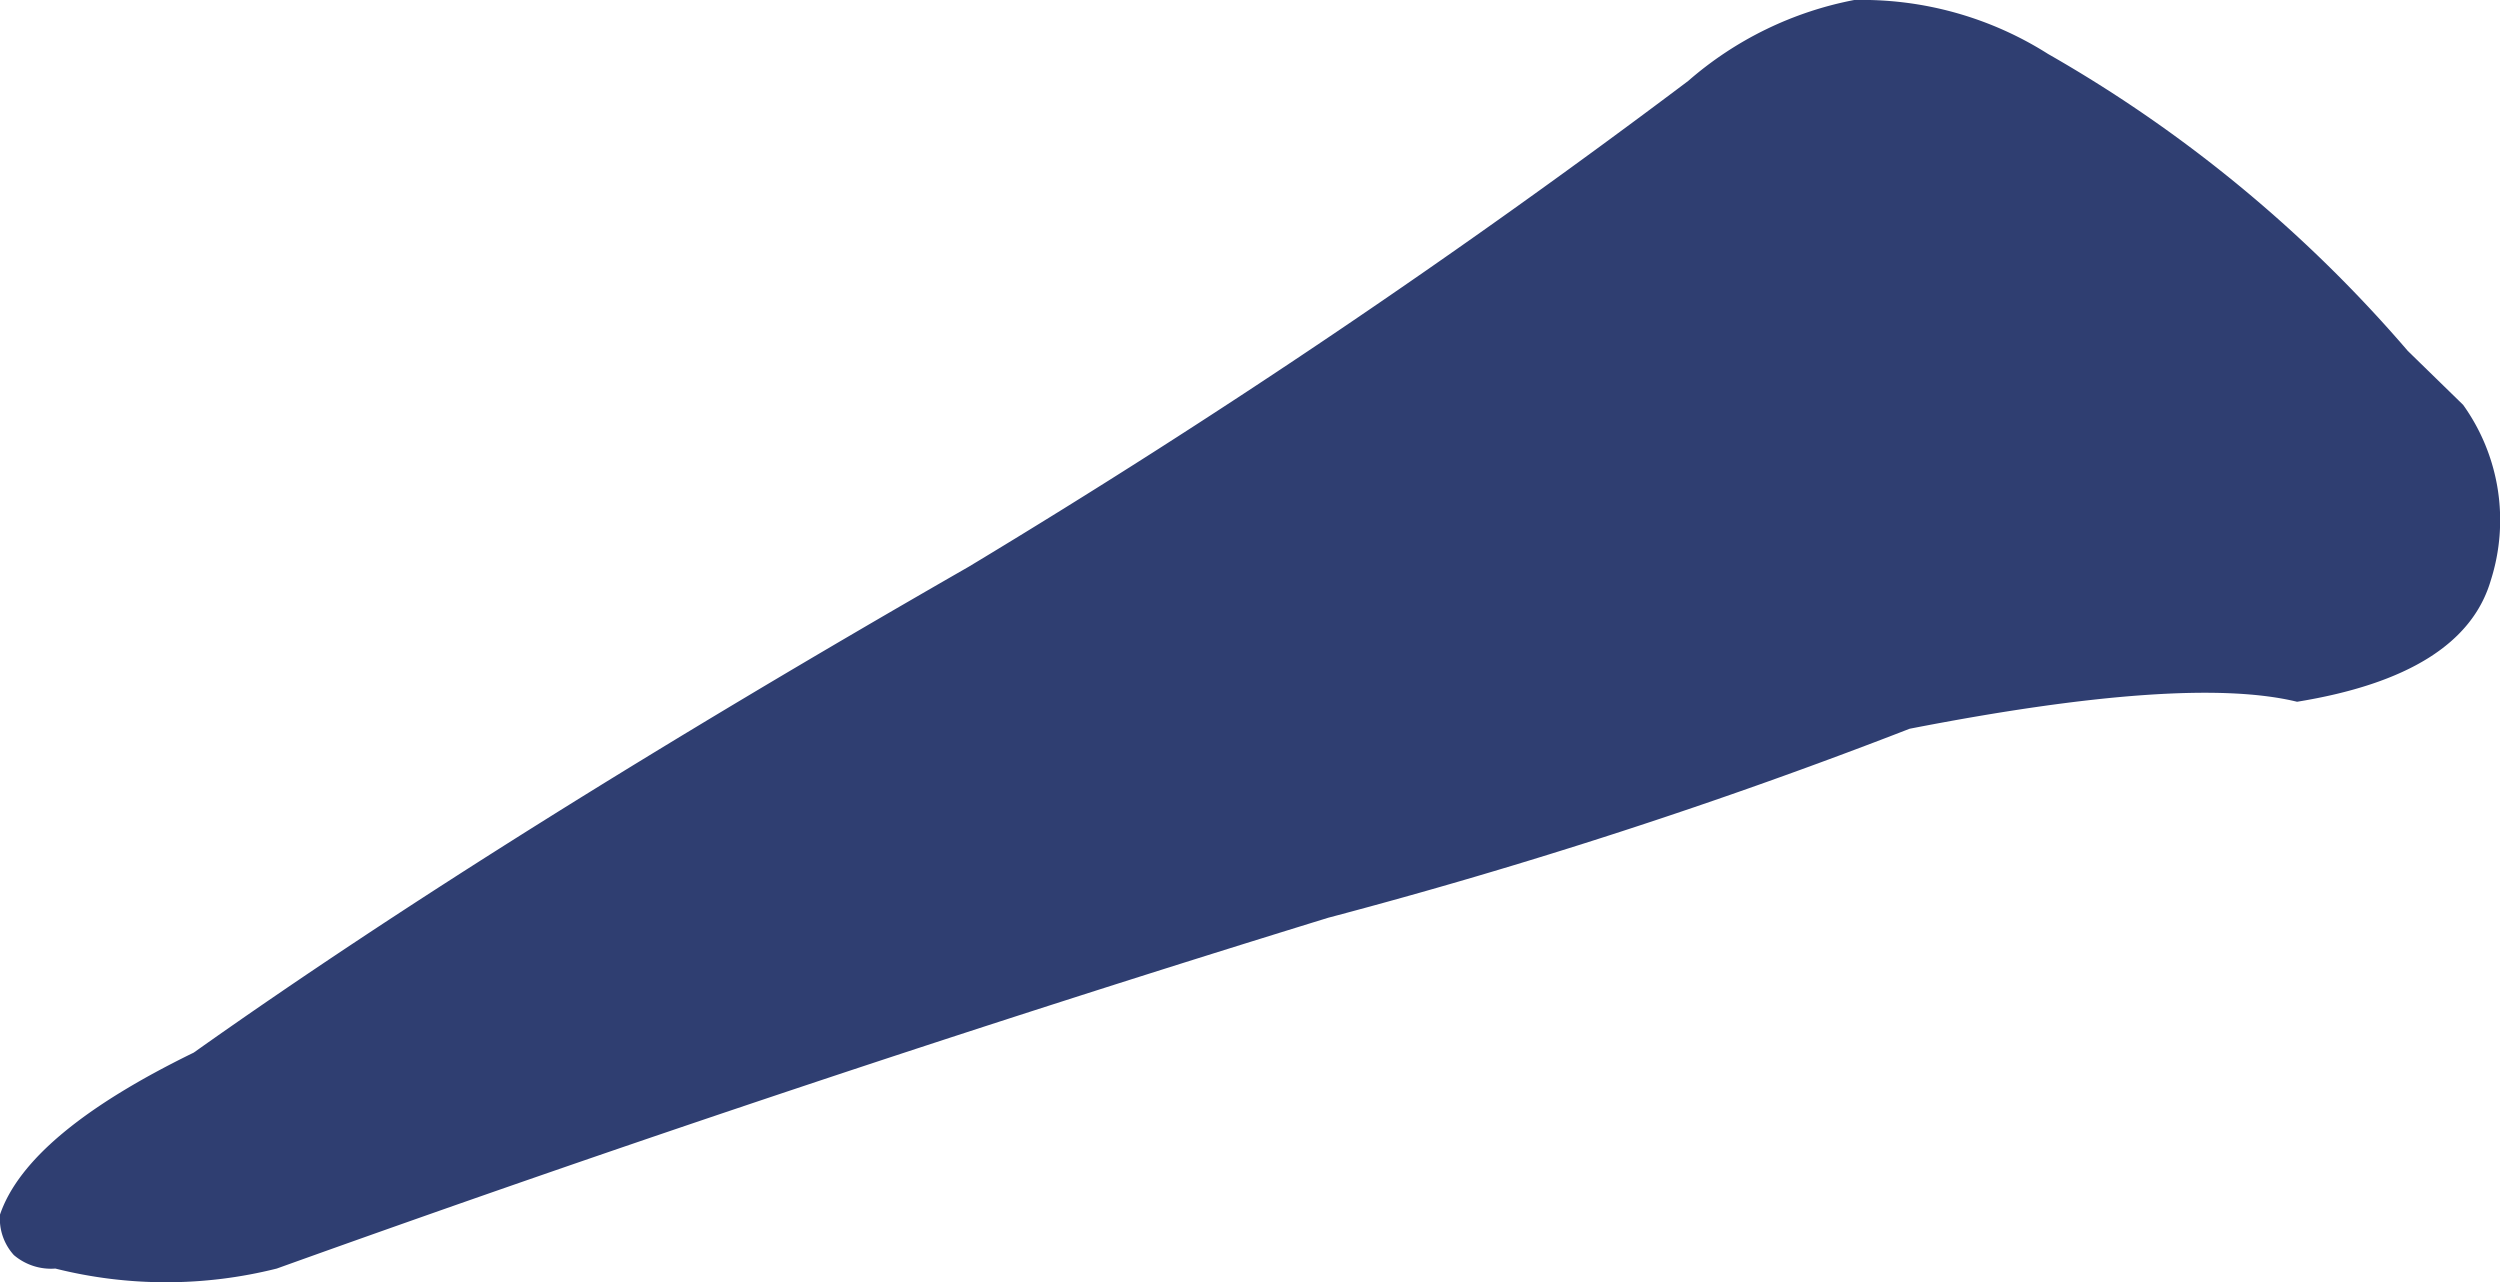<svg xmlns="http://www.w3.org/2000/svg" width="78" height="40" viewBox="0 0 78 40">
  <path id="路径备份" d="M274.727,133.579a14.162,14.162,0,0,0,6.908,0q16.406-5.895,32.812-10.947a170.331,170.331,0,0,0,18.133-5.895q8.635-1.684,12.089-.842,5.181-.842,6.044-3.789a6.178,6.178,0,0,0-.863-5.474l-1.727-1.684A42.662,42.662,0,0,0,336.9,95.684,10.839,10.839,0,0,0,330.852,94a11.051,11.051,0,0,0-5.181,2.526,262.937,262.937,0,0,1-22.45,15.158q-14.679,8.421-24.177,15.158-5.181,2.526-6.044,5.053a1.69,1.69,0,0,0,.432,1.263A1.787,1.787,0,0,0,274.727,133.579Z" transform="translate(-273 -94)" fill="#2f3e71"/>
</svg>
